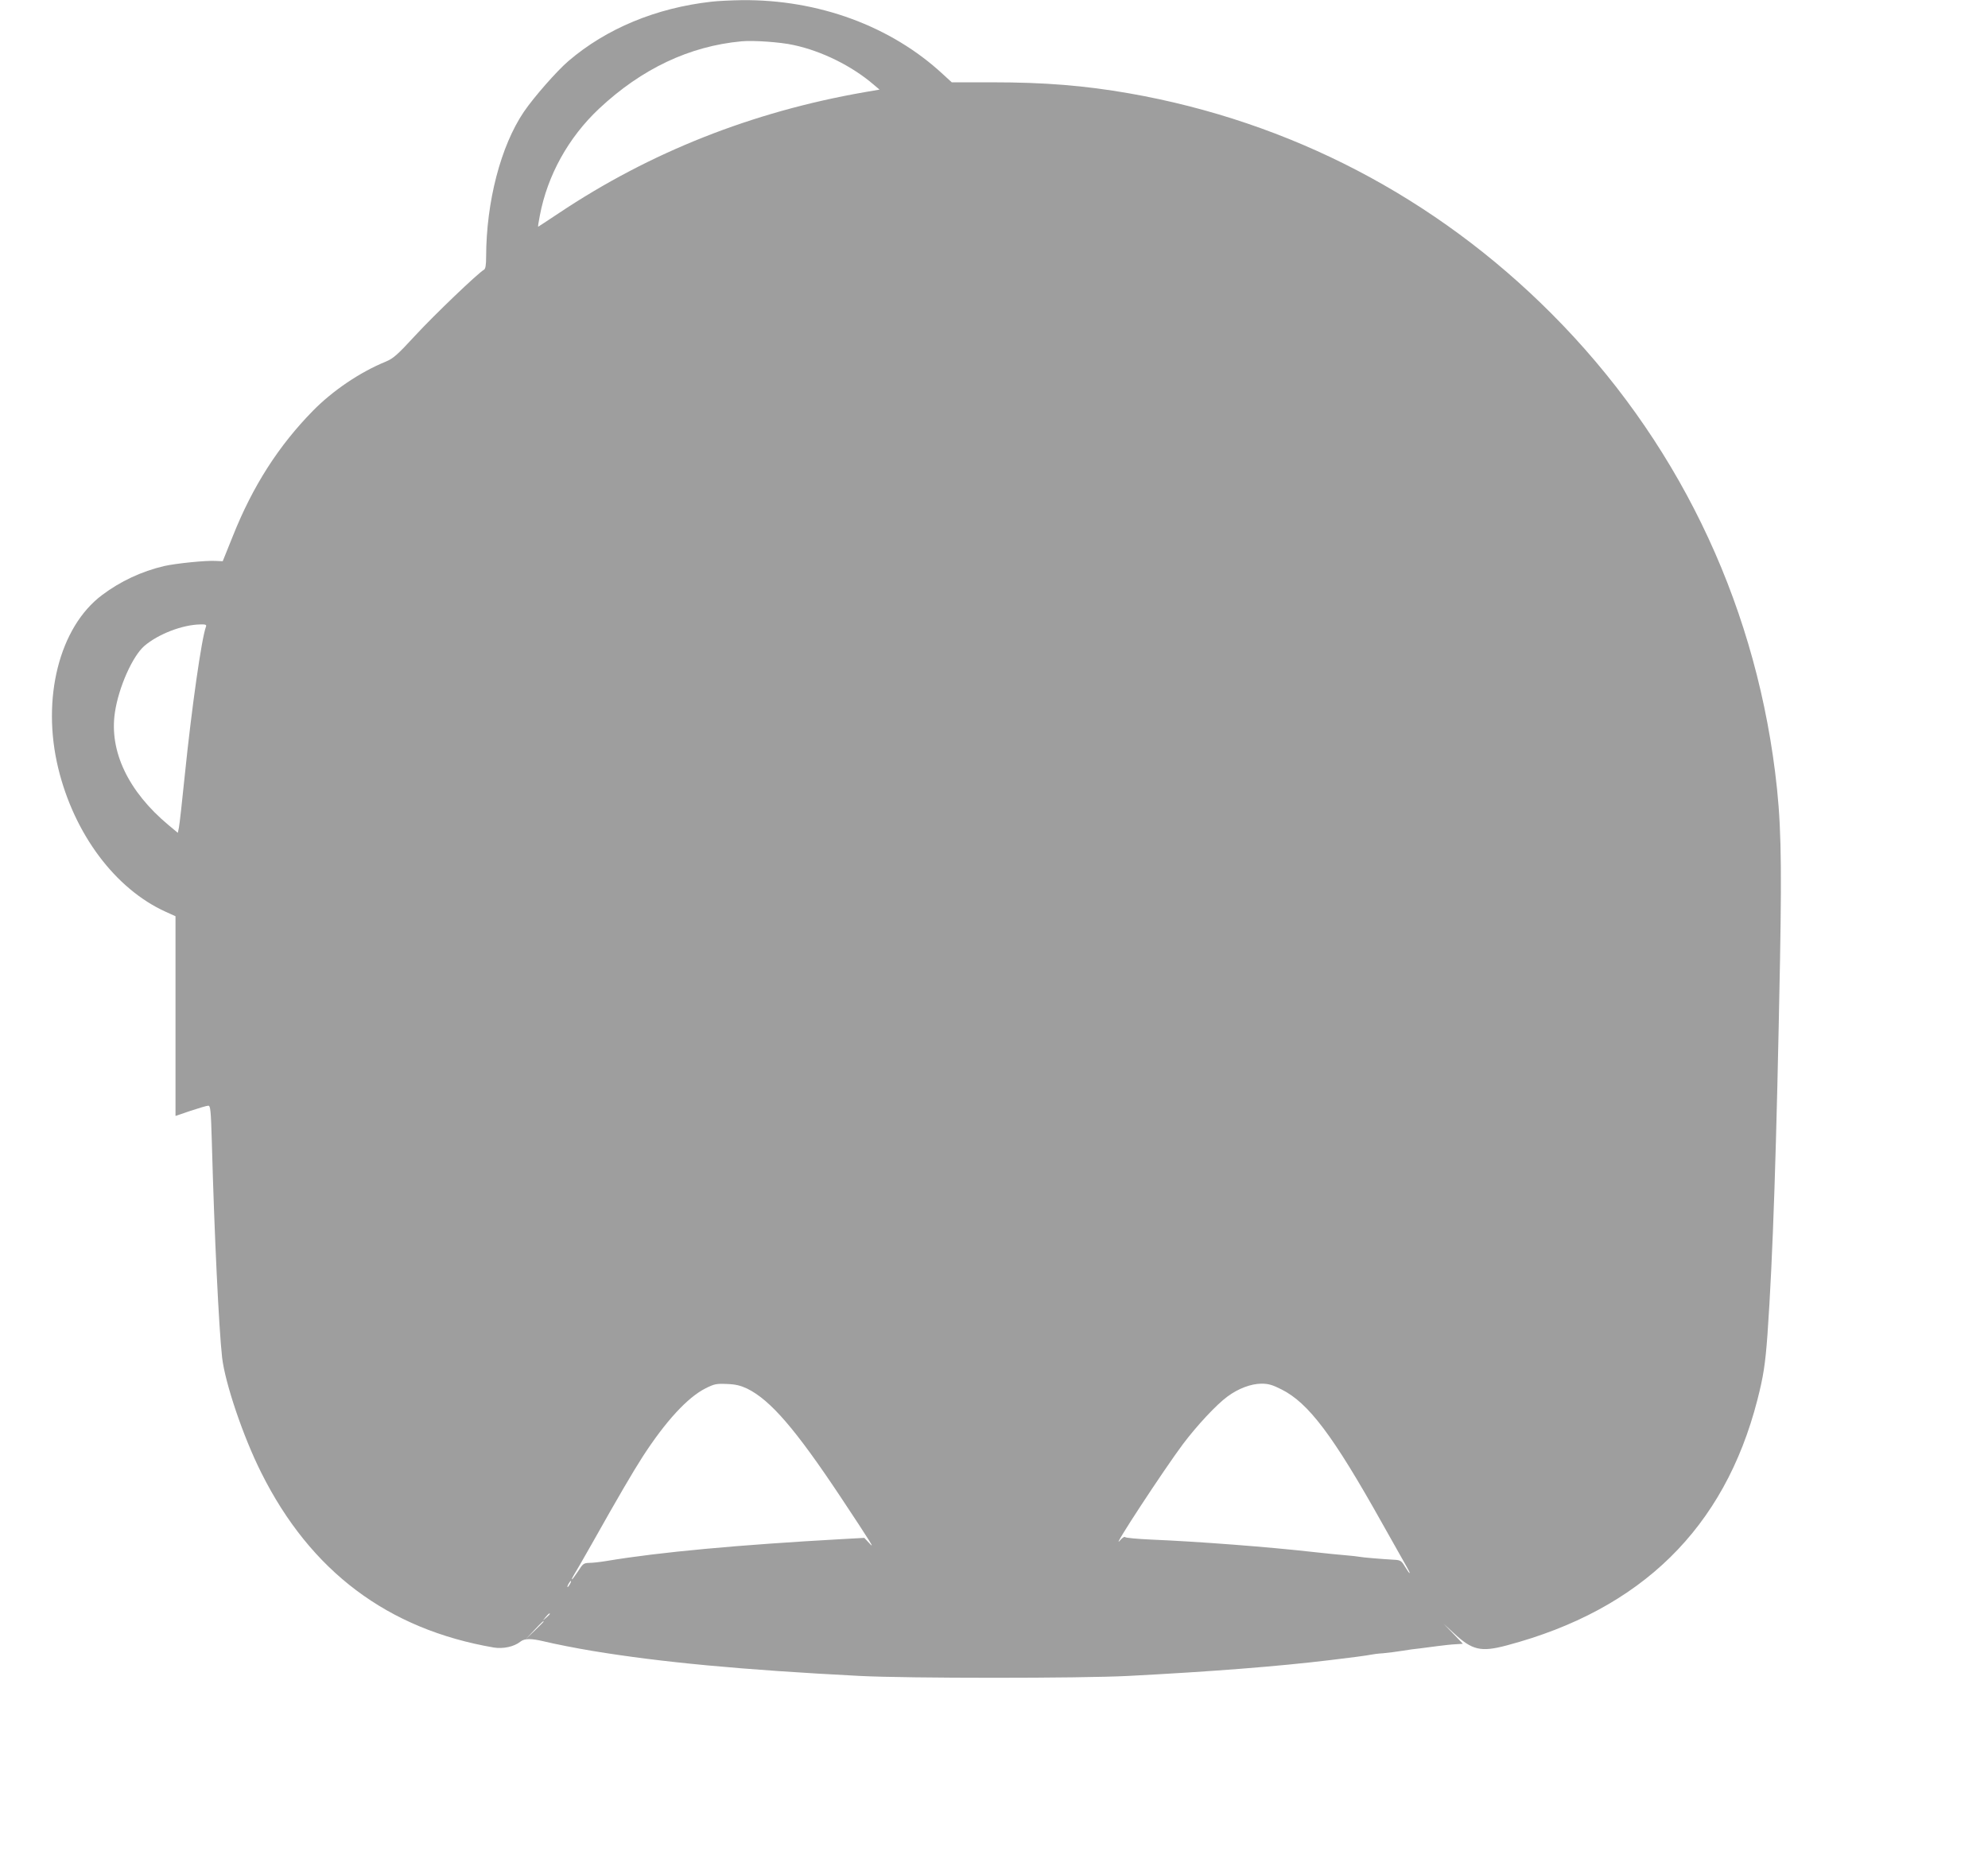 <?xml version="1.0" standalone="no"?>
<!DOCTYPE svg PUBLIC "-//W3C//DTD SVG 20010904//EN"
 "http://www.w3.org/TR/2001/REC-SVG-20010904/DTD/svg10.dtd">
<svg version="1.0" xmlns="http://www.w3.org/2000/svg"
 width="1280pt" height="1192pt" viewBox="0 0 1280 1192"
 preserveAspectRatio="xMidYMid meet">
<g transform="translate(0,1192) scale(0.1,-0.1)"
fill="#9e9e9e" stroke="none">
<path d="M4580 11909 c-356 -40 -676 -173 -920 -382 -73 -62 -224 -234 -287
-327 -149 -220 -242 -579 -243 -932 0 -56 -4 -79 -14 -85 -38 -21 -319 -290
-440 -421 -118 -128 -143 -150 -193 -171 -166 -68 -340 -186 -467 -315 -222
-226 -388 -485 -516 -806 l-66 -164 -45 2 c-61 4 -257 -16 -332 -33 -145 -34
-282 -98 -400 -187 -275 -206 -391 -666 -282 -1115 103 -424 367 -777 691
-924 l64 -29 0 -643 0 -643 97 33 c54 18 105 33 114 33 14 0 17 -28 23 -237
16 -590 45 -1195 66 -1384 19 -165 136 -512 253 -744 317 -634 814 -1007 1496
-1124 61 -10 131 5 172 38 27 21 69 21 149 2 65 -16 212 -45 315 -62 441 -73
964 -122 1720 -161 313 -16 1417 -16 1730 0 536 28 961 61 1300 102 135 16
233 29 257 34 13 3 50 8 83 10 33 3 89 10 125 16 36 6 85 13 110 15 25 3 77
10 115 15 39 5 91 11 117 12 l47 3 -62 65 -62 64 65 -60 c119 -111 175 -124
343 -79 865 230 1400 755 1612 1580 39 152 51 230 65 420 35 497 58 1194 81
2417 12 668 6 906 -32 1208 -142 1127 -641 2150 -1439 2950 -747 749 -1682
1237 -2720 1419 -286 50 -544 71 -882 71 l-260 0 -59 54 c-333 308 -800 480
-1293 475 -66 -1 -155 -5 -196 -10z m530 -279 c182 -39 375 -135 514 -254 l39
-33 -99 -17 c-721 -126 -1379 -386 -1968 -780 -71 -47 -130 -86 -131 -86 -2 0
3 33 11 73 49 258 184 502 381 687 274 257 582 403 918 434 75 7 250 -5 335
-24z m-3784 -3746 c-28 -74 -92 -523 -136 -954 -17 -168 -34 -320 -38 -339
l-7 -34 -60 50 c-259 216 -383 476 -345 726 24 162 114 363 190 428 89 76 244
136 359 138 36 1 42 -2 37 -15z m3485 -4906 c150 -74 311 -261 601 -697 203
-306 226 -344 182 -295 l-29 31 -145 -8 c-666 -37 -1175 -84 -1510 -140 -41
-7 -93 -13 -115 -13 -37 -1 -42 -5 -73 -54 -19 -28 -36 -52 -39 -52 -3 0 1 10
9 23 8 12 66 112 128 222 159 283 255 447 318 545 147 227 289 382 405 440 56
28 69 31 137 28 57 -2 88 -10 131 -30z m3440 -5 c174 -87 332 -297 646 -858
74 -132 146 -259 159 -282 14 -24 23 -43 20 -43 -3 0 -16 19 -30 42 -22 37
-29 42 -68 44 -89 5 -204 15 -224 19 -11 2 -51 7 -90 10 -38 3 -127 12 -199
20 -300 34 -746 68 -1053 81 -89 4 -165 11 -168 16 -4 5 -19 -5 -35 -24 -60
-67 288 463 407 622 91 121 216 255 287 307 70 52 151 82 218 83 45 0 71 -7
130 -37z m-4581 -1253 c-6 -11 -13 -20 -16 -20 -2 0 0 9 6 20 6 11 13 20 16
20 2 0 0 -9 -6 -20z m-130 -193 c0 -2 -10 -12 -22 -23 l-23 -19 19 23 c18 21
26 27 26 19z m-40 -50 c0 -1 -26 -27 -57 -57 l-58 -55 55 58 c50 53 60 62 60
54z"/>
</g>
</svg>
